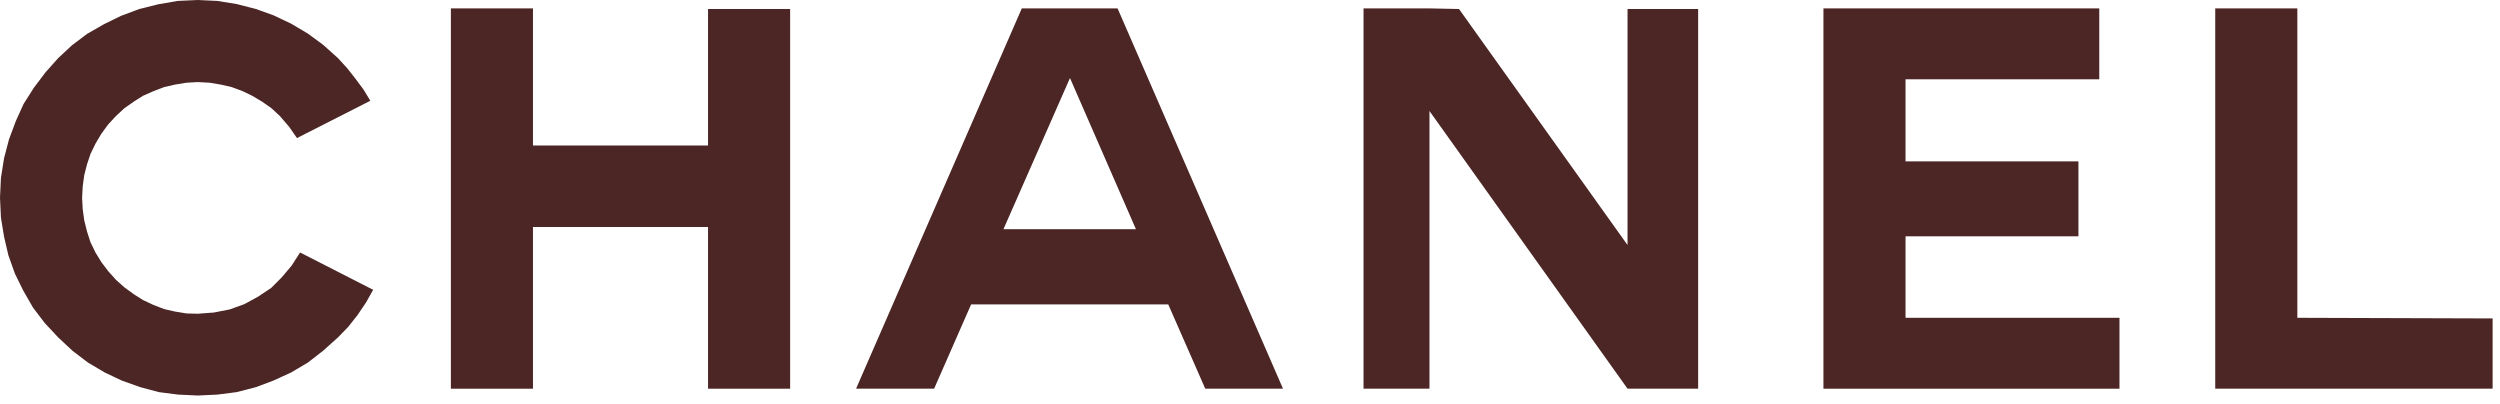<?xml version="1.0" encoding="UTF-8"?>
<svg width="167px" height="27px" viewBox="0 0 167 27" version="1.1" xmlns="http://www.w3.org/2000/svg" xmlns:xlink="http://www.w3.org/1999/xlink">
    <title>logo-chanel</title>
    <g id="Page-1" stroke="none" stroke-width="1" fill="none" fill-rule="evenodd">
        <g id="31-Hajar" transform="translate(-801, -3524)" fill="#4C2525">
            <g id="logotype" transform="translate(93, 3400)">
                <g id="logo-chanel" transform="translate(708, 124)">
                    <path d="M71.456,0.561 L68.256,0.561 L57.185,25.965 L62.399,25.965 L64.87,20.335 L71.456,20.335 L78.04,20.335 L80.511,25.965 L85.705,25.965 L74.654,0.561 L71.456,0.561 Z M71.456,5.255 L71.476,5.214 L75.88,15.309 L71.456,15.309 L67.031,15.309 L71.456,5.255 Z" id="Fill-1"></path>
                    <polygon id="Fill-2" points="121.806 0.561 121.806 25.965 141.581 25.965 141.581 21.229 127.289 21.229 127.289 15.786 138.839 15.786 138.839 10.78 127.289 10.78 127.289 5.297 140.231 5.297 140.231 0.561"></polygon>
                    <polygon id="Fill-3" points="147.978 0.561 147.978 25.965 166.507 25.965 166.507 21.271 153.463 21.229 153.463 0.561"></polygon>
                    <polygon id="Fill-4" points="30.119 0.561 30.119 25.965 35.602 25.965 35.602 15.163 47.297 15.163 47.297 25.965 52.781 25.965 52.781 0.602 47.297 0.602 47.297 9.72 35.602 9.72 35.602 0.561"></polygon>
                    <polygon id="Fill-5" points="91.084 0.561 91.084 25.965 95.489 25.965 95.489 7.415 108.72 25.965 113.436 25.965 113.436 0.602 108.72 0.602 108.72 16.369 97.462 0.602 95.489 0.561"></polygon>
                    <polygon id="Fill-6" points="13.211 -8.89999986e-05 11.861 0.062 10.552 0.291 9.306 0.602 8.08 1.06 6.937 1.621 5.816 2.264 4.798 3.032 3.885 3.884 3.033 4.84 2.265 5.858 1.579 6.938 1.06 8.08 0.602 9.306 0.27 10.572 0.063 11.881 -0 13.211 0.063 14.541 0.27 15.807 0.56 17.053 0.997 18.28 1.558 19.421 2.202 20.543 2.992 21.582 3.885 22.537 4.84 23.431 5.878 24.22 7 24.884 8.142 25.425 9.369 25.861 10.614 26.194 11.902 26.359 13.211 26.421 14.52 26.359 15.808 26.194 17.096 25.861 18.258 25.425 19.443 24.884 20.564 24.22 21.582 23.431 22.579 22.537 23.264 21.831 23.887 21.041 24.448 20.211 24.926 19.359 20.045 16.866 19.485 17.739 18.82 18.528 18.113 19.235 17.241 19.817 16.327 20.315 15.35 20.668 14.291 20.876 13.211 20.958 12.463 20.938 11.694 20.813 10.967 20.647 10.261 20.376 9.555 20.044 8.932 19.65 8.309 19.194 7.748 18.694 7.228 18.113 6.772 17.511 6.377 16.866 6.045 16.182 5.816 15.475 5.629 14.727 5.526 13.979 5.484 13.211 5.526 12.443 5.629 11.695 5.816 10.967 6.045 10.282 6.377 9.597 6.772 8.932 7.228 8.309 7.748 7.748 8.309 7.228 8.932 6.792 9.555 6.397 10.261 6.086 10.967 5.816 11.694 5.65 12.463 5.525 13.211 5.483 14 5.525 14.748 5.65 15.474 5.816 16.202 6.086 16.846 6.397 17.51 6.792 18.133 7.228 18.694 7.748 19.318 8.474 19.837 9.223 24.739 6.73 24.282 5.982 23.742 5.255 23.203 4.569 22.579 3.884 21.582 2.991 20.564 2.244 19.443 1.579 18.258 1.018 17.096 0.602 15.808 0.27 14.52 0.062"></polygon>
                </g>
            </g>
        </g>
    </g>
</svg>